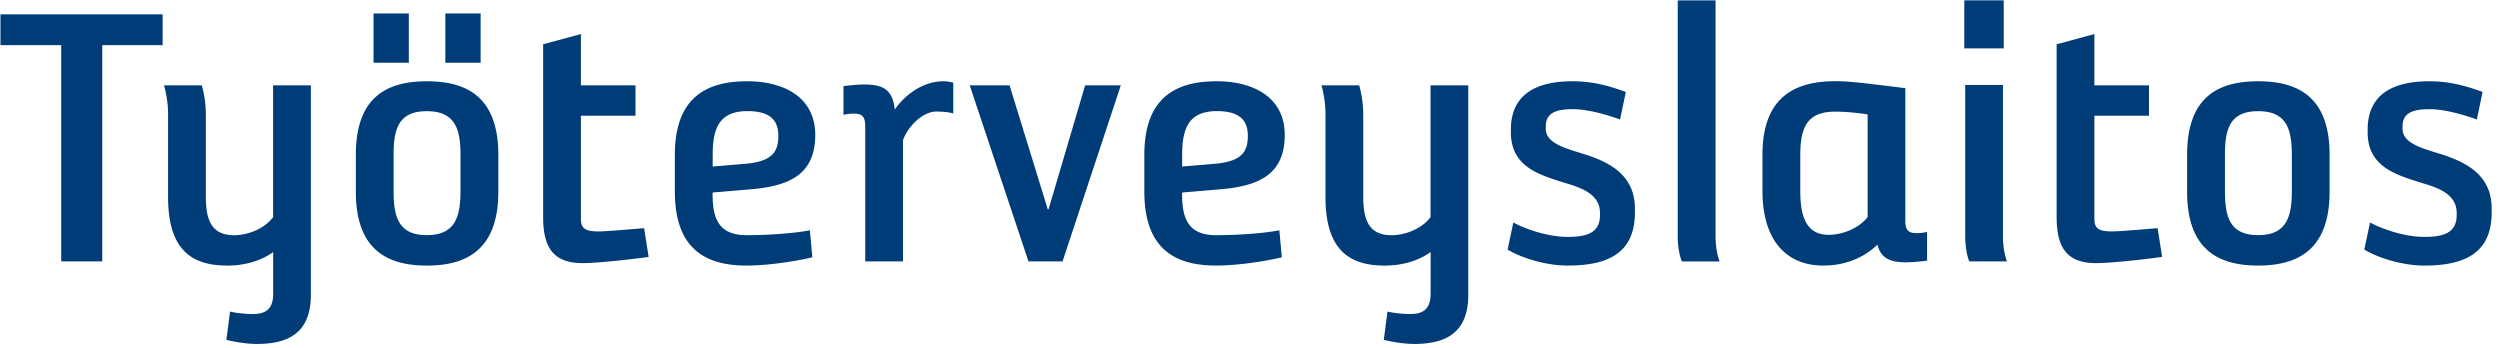 <?xml version="1.0" encoding="UTF-8"?> <svg xmlns="http://www.w3.org/2000/svg" width="280" height="39"><path d="M18.214 5.055V1.602H.052v3.453h6.803v24.224h4.598V5.055zm16.603 27.953V9.558h-4.229V24.32c-.964 1.292-2.807 2.024-4.366 2.024-2.531 0-3.169-1.697-3.169-4.323v-9.197c0-1.843-.456-3.264-.456-3.264h-4.228s.456 1.43.456 3.264v9.24c0 5.796 2.523 7.681 6.622 7.681 2.024 0 3.815-.55 5.15-1.515v4.641c0 1.697-.784 2.3-2.256 2.3-.732 0-1.834-.095-2.575-.276l-.413 3.17c1.334.318 2.48.456 3.444.456 3.772 0 6.02-1.464 6.02-5.512zM53.831 7.027v-5.52h-3.953v5.52h3.953zm-8.043 0v-5.52h-3.953v5.52h3.953zM55.812 21.47v-4.134c0-6.57-3.634-8.233-8-8.233s-7.957 1.654-7.957 8.233v4.134c0 6.57 3.582 8.275 7.957 8.275 4.366 0 8-1.705 8-8.275zm-4.237-.052c0 2.945-.646 4.917-3.772 4.917s-3.72-1.972-3.72-4.917v-4.09c0-2.946.594-4.875 3.72-4.875 3.126 0 3.772 1.93 3.772 4.875v4.09zm21.072 7.353l-.508-3.22s-4.185.37-5.055.37c-1.377 0-2.023-.233-2.023-1.378V12.96h6.114v-3.4H65.06V3.815L60.832 4.96v19.36c0 3.4 1.146 5.149 4.418 5.149 2.067 0 6.846-.603 7.397-.698zm18.662-13.649c0-4.228-3.496-6.02-7.63-6.02-4.366 0-8.095 1.654-8.095 8.233v4.134c0 6.622 3.677 8.275 8.043 8.275 2.067 0 4.96-.37 7.355-.921l-.276-3.031c-1.559.318-4.556.55-7.079.55-3.126 0-3.815-1.842-3.815-4.598v-.18l4.366-.37c4.237-.371 7.13-1.663 7.13-6.072zm-4.134.086c0 1.748-.646 2.85-3.582 3.126l-3.772.319v-1.335c0-3.083.827-4.874 3.91-4.874 2.566.008 3.444 1.068 3.444 2.764zm19.592-2.498s-.577-.215-1.912-.215c-1.516 0-3.22 1.706-3.72 3.221V29.28h-4.229V14.106c0-1.197-.508-1.378-1.291-1.378a4.34 4.34 0 00-1.146.138V9.645s1.335-.18 2.343-.18c2.066 0 3.169.55 3.401 2.807 1.016-1.473 2.988-3.17 5.469-3.17.508 0 1.085.155 1.085.155v3.454zm18.764-3.151h-3.995l-4.1 13.882h-.086l-4.28-13.882h-4.46l6.579 19.72h3.815zm18.36 5.563c0-4.228-3.496-6.02-7.63-6.02-4.366 0-8.095 1.654-8.095 8.233v4.134c0 6.622 3.678 8.275 8.044 8.275 2.067 0 4.969-.37 7.354-.921l-.276-3.031c-1.567.318-4.555.55-7.078.55-3.126 0-3.815-1.842-3.815-4.598v-.18l4.366-.37c4.237-.371 7.13-1.663 7.13-6.072zm-4.133.086c0 1.748-.646 2.85-3.583 3.126l-3.772.319v-1.335c0-3.083.827-4.874 3.91-4.874 2.566.008 3.445 1.068 3.445 2.764zm24.689 17.8V9.558h-4.228V24.32c-.965 1.292-2.808 2.024-4.366 2.024-2.532 0-3.17-1.697-3.17-4.323v-9.197c0-1.843-.456-3.264-.456-3.264H148s.456 1.43.456 3.264v9.24c0 5.796 2.532 7.681 6.623 7.681 2.023 0 3.815-.55 5.15-1.515v4.641c0 1.697-.784 2.3-2.257 2.3-.732 0-1.843-.095-2.575-.276l-.413 3.17c1.335.318 2.48.456 3.445.456 3.763 0 6.02-1.464 6.02-5.512zm18.662-9.197v-.456c0-3.264-2.162-4.78-4.556-5.701-2.067-.827-5.425-1.24-5.425-3.221v-.276c0-1.515 1.145-1.929 3.031-1.929 1.567 0 3.634.552 5.287 1.154l.646-3.083c-2.023-.74-3.815-1.197-5.976-1.197-3.953 0-6.898 1.378-6.898 5.426v.275c0 3.91 3.17 4.78 6.252 5.744 2.024.594 3.729 1.378 3.729 3.316v.232c0 2.067-1.61 2.437-3.634 2.437-1.93 0-4.323-.689-6.071-1.61l-.646 3.031c1.79 1.06 4.504 1.791 6.717 1.791 4.237 0 7.544-1.197 7.544-5.933zm9.49 5.469s-.457-1.017-.457-2.851V.043h-4.237v26.395c0 1.834.465 2.85.465 2.85h4.229v-.009zm23.234-.087v-3.22s-.465.137-1.154.137c-.784 0-1.283-.18-1.283-1.377V9.878l-2.162-.276c-1.696-.18-3.815-.508-5.658-.508-4.366 0-8.18 1.61-8.18 8.233v4.047c0 5.744 2.85 8.37 6.802 8.37 2.394 0 4.504-.826 6.072-2.342.413 1.61 1.567 1.98 3.22 1.98 1.008-.008 2.343-.189 2.343-.189zm-6.666-4.874c-1.007 1.292-2.85 1.98-4.366 1.98-2.532 0-3.169-2.118-3.169-4.916v-4.048c0-3.264.922-4.831 3.91-4.831 1.102 0 2.618.138 3.634.319v11.496h-.009zm15.251-18.902V.034h-4.417v5.383h4.417zm.37 23.862s-.456-1.016-.456-2.859V9.516h-4.228V26.42c0 1.843.456 2.86.456 2.86h4.229zm17.37-.508l-.508-3.22s-4.185.37-5.055.37c-1.378 0-2.024-.233-2.024-1.378V12.96h6.115v-3.4h-6.115V3.815l-4.228 1.145v19.36c0 3.4 1.146 5.149 4.41 5.149 2.075 0 6.854-.603 7.405-.698zm18.756-7.302v-4.134c0-6.57-3.634-8.233-8-8.233s-7.957 1.654-7.957 8.233v4.134c0 6.57 3.582 8.275 7.957 8.275 4.366 0 8-1.705 8-8.275zm-4.228-.052c0 2.945-.646 4.917-3.772 4.917s-3.72-1.972-3.72-4.917v-4.09c0-2.946.594-4.875 3.72-4.875 3.126 0 3.772 1.93 3.772 4.875v4.09zm22.382 2.394v-.456c0-3.264-2.162-4.78-4.556-5.701-2.067-.827-5.425-1.24-5.425-3.221v-.276c0-1.515 1.145-1.929 3.031-1.929 1.567 0 3.634.552 5.288 1.154l.645-3.083c-2.023-.74-3.814-1.197-5.976-1.197-3.953 0-6.898 1.378-6.898 5.426v.275c0 3.91 3.17 4.78 6.252 5.744 2.024.594 3.72 1.378 3.72 3.316v.232c0 2.067-1.61 2.437-3.634 2.437-1.929 0-4.323-.689-6.07-1.61l-.647 3.031c1.791 1.06 4.504 1.791 6.709 1.791 4.245 0 7.56-1.197 7.56-5.933z" fill="#003C78" fill-rule="evenodd"></path></svg> 
